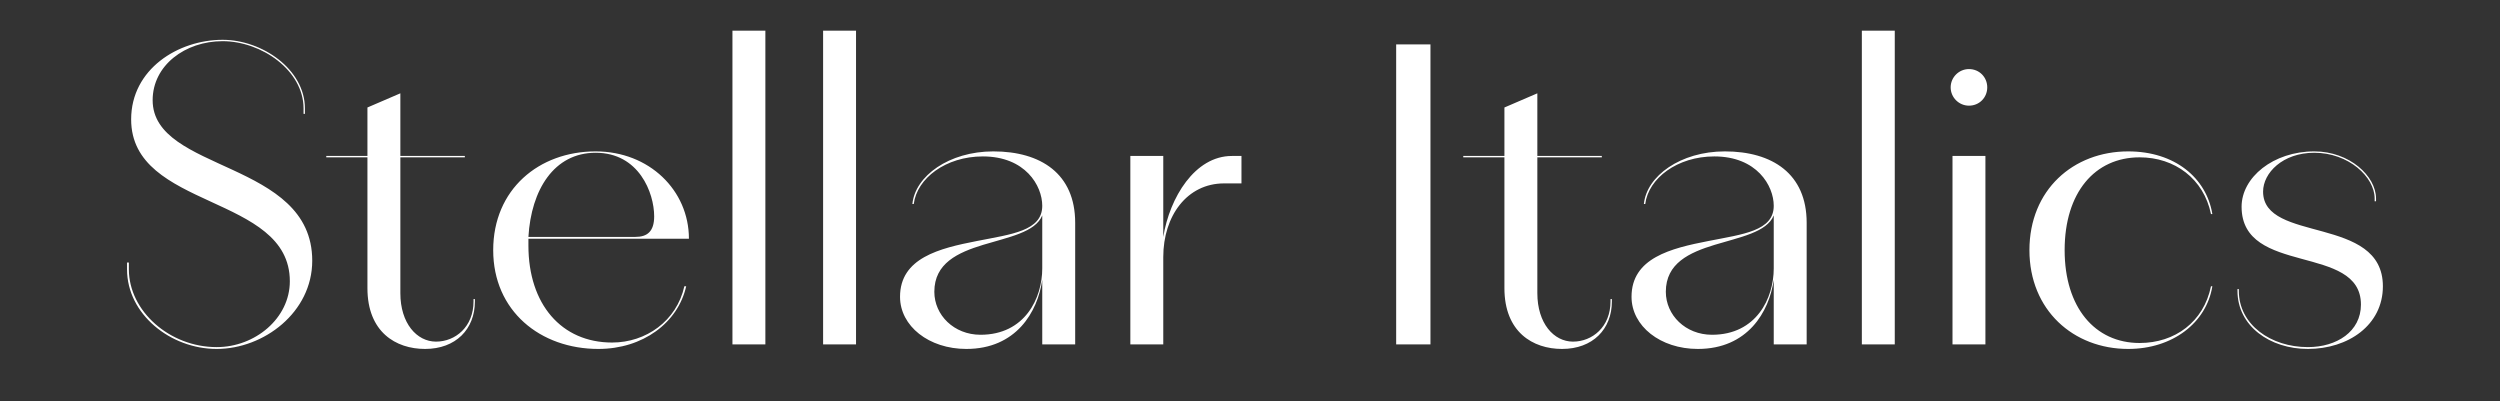 <svg width="1433" height="230" viewBox="0 0 1433 230" fill="none" xmlns="http://www.w3.org/2000/svg">
<rect x="0" y="0" width="1433" height="230" fill="#333333" stroke="none"/>
<path d="M87.495 57.419C87.495 98.834 178.975 91.757 178.975 149.423C178.975 179.043 151.19 200.013 124.192 200.013C97.718 200.013 72.816 180.092 72.816 154.404V150.472H73.865V154.404C73.865 178.257 97.193 198.964 124.192 198.964C146.21 198.964 166.131 182.451 166.131 161.219C166.131 111.154 75.175 120.328 75.175 68.428C75.175 39.595 102.174 22.819 127.599 22.819C150.404 22.819 174.781 39.857 174.781 62.137V65.283H173.995V62.137C173.995 40.381 149.88 23.605 127.599 23.605C106.105 23.605 87.495 37.498 87.495 57.419ZM243.641 200.013C226.866 200.013 210.614 190.314 210.614 165.151V90.184H187.023V89.398H210.614V61.613L229.487 53.487V89.398H266.446V90.184H229.487V168.034C229.487 185.334 238.923 195.819 249.932 195.819C260.941 195.819 271.426 187.431 271.426 172.752V171.442H272.212V172.752C272.212 188.742 261.203 200.013 243.641 200.013ZM364.225 135.793C371.04 135.793 374.972 132.648 374.972 123.998C374.972 110.63 366.322 87.563 341.421 87.563C317.568 87.563 304.462 108.795 302.889 135.793H364.225ZM282.705 143.395C282.705 108.533 308.918 86.776 341.421 86.776C372.089 86.776 394.893 109.057 394.893 136.842H302.889V140.773C302.889 174.325 321.762 196.343 350.857 196.343C370.254 196.343 387.816 184.023 392.272 164.102H393.321C388.602 185.072 368.419 200.013 342.993 200.013C309.704 200.013 282.705 178.257 282.705 143.395ZM419.838 17.576H438.711V197.392H419.838V17.576ZM471.801 17.576H490.674V197.392H471.801V17.576ZM515.901 170.131C515.901 147.851 538.444 142.346 559.937 138.152C579.859 134.22 597.421 132.386 597.421 117.969C597.421 106.436 587.722 89.66 563.345 89.66C542.113 89.66 525.6 102.242 523.765 116.92H522.978C524.551 100.931 543.948 86.776 569.374 86.776C596.634 86.776 616.294 99.62 616.294 127.667V197.392H597.421V160.433C594.8 178.781 582.48 200.013 553.909 200.013C532.415 200.013 515.901 186.907 515.901 170.131ZM535.56 167.248C535.56 180.616 546.831 191.887 562.034 191.887C587.46 191.887 597.421 170.917 597.421 153.879V123.473C589.557 142.87 535.56 134.483 535.56 167.248ZM711.609 89.398V105.125H701.649C680.417 105.125 666.787 123.736 666.787 147.326V197.392H647.914V89.398H666.787V135.793C670.456 113.251 684.873 89.398 706.105 89.398H711.609ZM819.941 197.392H800.282V25.44H819.941V197.392ZM895.36 200.013C878.585 200.013 862.333 190.314 862.333 165.151V90.184H838.742V89.398H862.333V61.613L881.206 53.487V89.398H918.165V90.184H881.206V168.034C881.206 185.334 890.642 195.819 901.651 195.819C912.66 195.819 923.145 187.431 923.145 172.752V171.442H923.932V172.752C923.932 188.742 912.922 200.013 895.36 200.013ZM935.192 170.131C935.192 147.851 957.735 142.346 979.229 138.152C999.15 134.22 1016.71 132.386 1016.71 117.969C1016.71 106.436 1007.01 89.66 982.636 89.66C961.405 89.66 944.891 102.242 943.056 116.92H942.27C943.842 100.931 963.239 86.776 988.665 86.776C1015.93 86.776 1035.58 99.62 1035.58 127.667V197.392H1016.71V160.433C1014.09 178.781 1001.77 200.013 973.2 200.013C951.706 200.013 935.192 186.907 935.192 170.131ZM954.852 167.248C954.852 180.616 966.123 191.887 981.326 191.887C1006.75 191.887 1016.71 170.917 1016.71 153.879V123.473C1008.85 142.87 954.852 134.483 954.852 167.248ZM1067.21 17.576H1086.08V197.392H1067.21V17.576ZM1119.17 89.398H1138.04V197.392H1119.17V89.398ZM1118.12 50.08C1118.12 44.313 1122.84 39.595 1128.61 39.595C1134.63 39.595 1139.09 44.313 1139.09 50.08C1139.09 55.846 1134.63 60.564 1128.61 60.564C1122.84 60.564 1118.12 55.846 1118.12 50.08ZM1219.89 200.013C1188.43 200.013 1163.27 177.733 1163.27 143.395C1163.27 108.795 1188.43 86.776 1219.89 86.776C1246.62 86.776 1264.71 101.98 1268.12 122.687H1267.33C1263.14 102.504 1246.62 90.184 1226.44 90.184C1200.75 90.184 1183.45 110.367 1183.45 143.395C1183.45 176.16 1200.75 196.605 1226.44 196.605C1246.62 196.605 1263.14 184.548 1267.33 164.102H1268.12C1264.71 185.072 1245.31 200.013 1219.89 200.013ZM1322.88 200.013C1301.13 200.013 1282.52 186.907 1282.52 166.723V165.675H1283.3V166.723C1283.3 186.12 1301.65 198.964 1322.88 198.964C1339.4 198.964 1353.29 190.052 1353.29 174.587C1353.29 139.463 1284.88 158.336 1284.88 118.493C1284.88 101.717 1302.96 86.776 1326.55 86.776C1346.74 86.776 1361.94 100.931 1361.94 113.775V115.348H1361.15V113.775C1361.15 101.455 1346.21 87.563 1326.55 87.563C1308.47 87.563 1297.2 99.096 1297.2 109.843C1297.2 139.463 1365.87 123.211 1365.87 164.102C1365.87 186.383 1345.95 200.013 1322.88 200.013Z" fill="white"/>
</svg>
